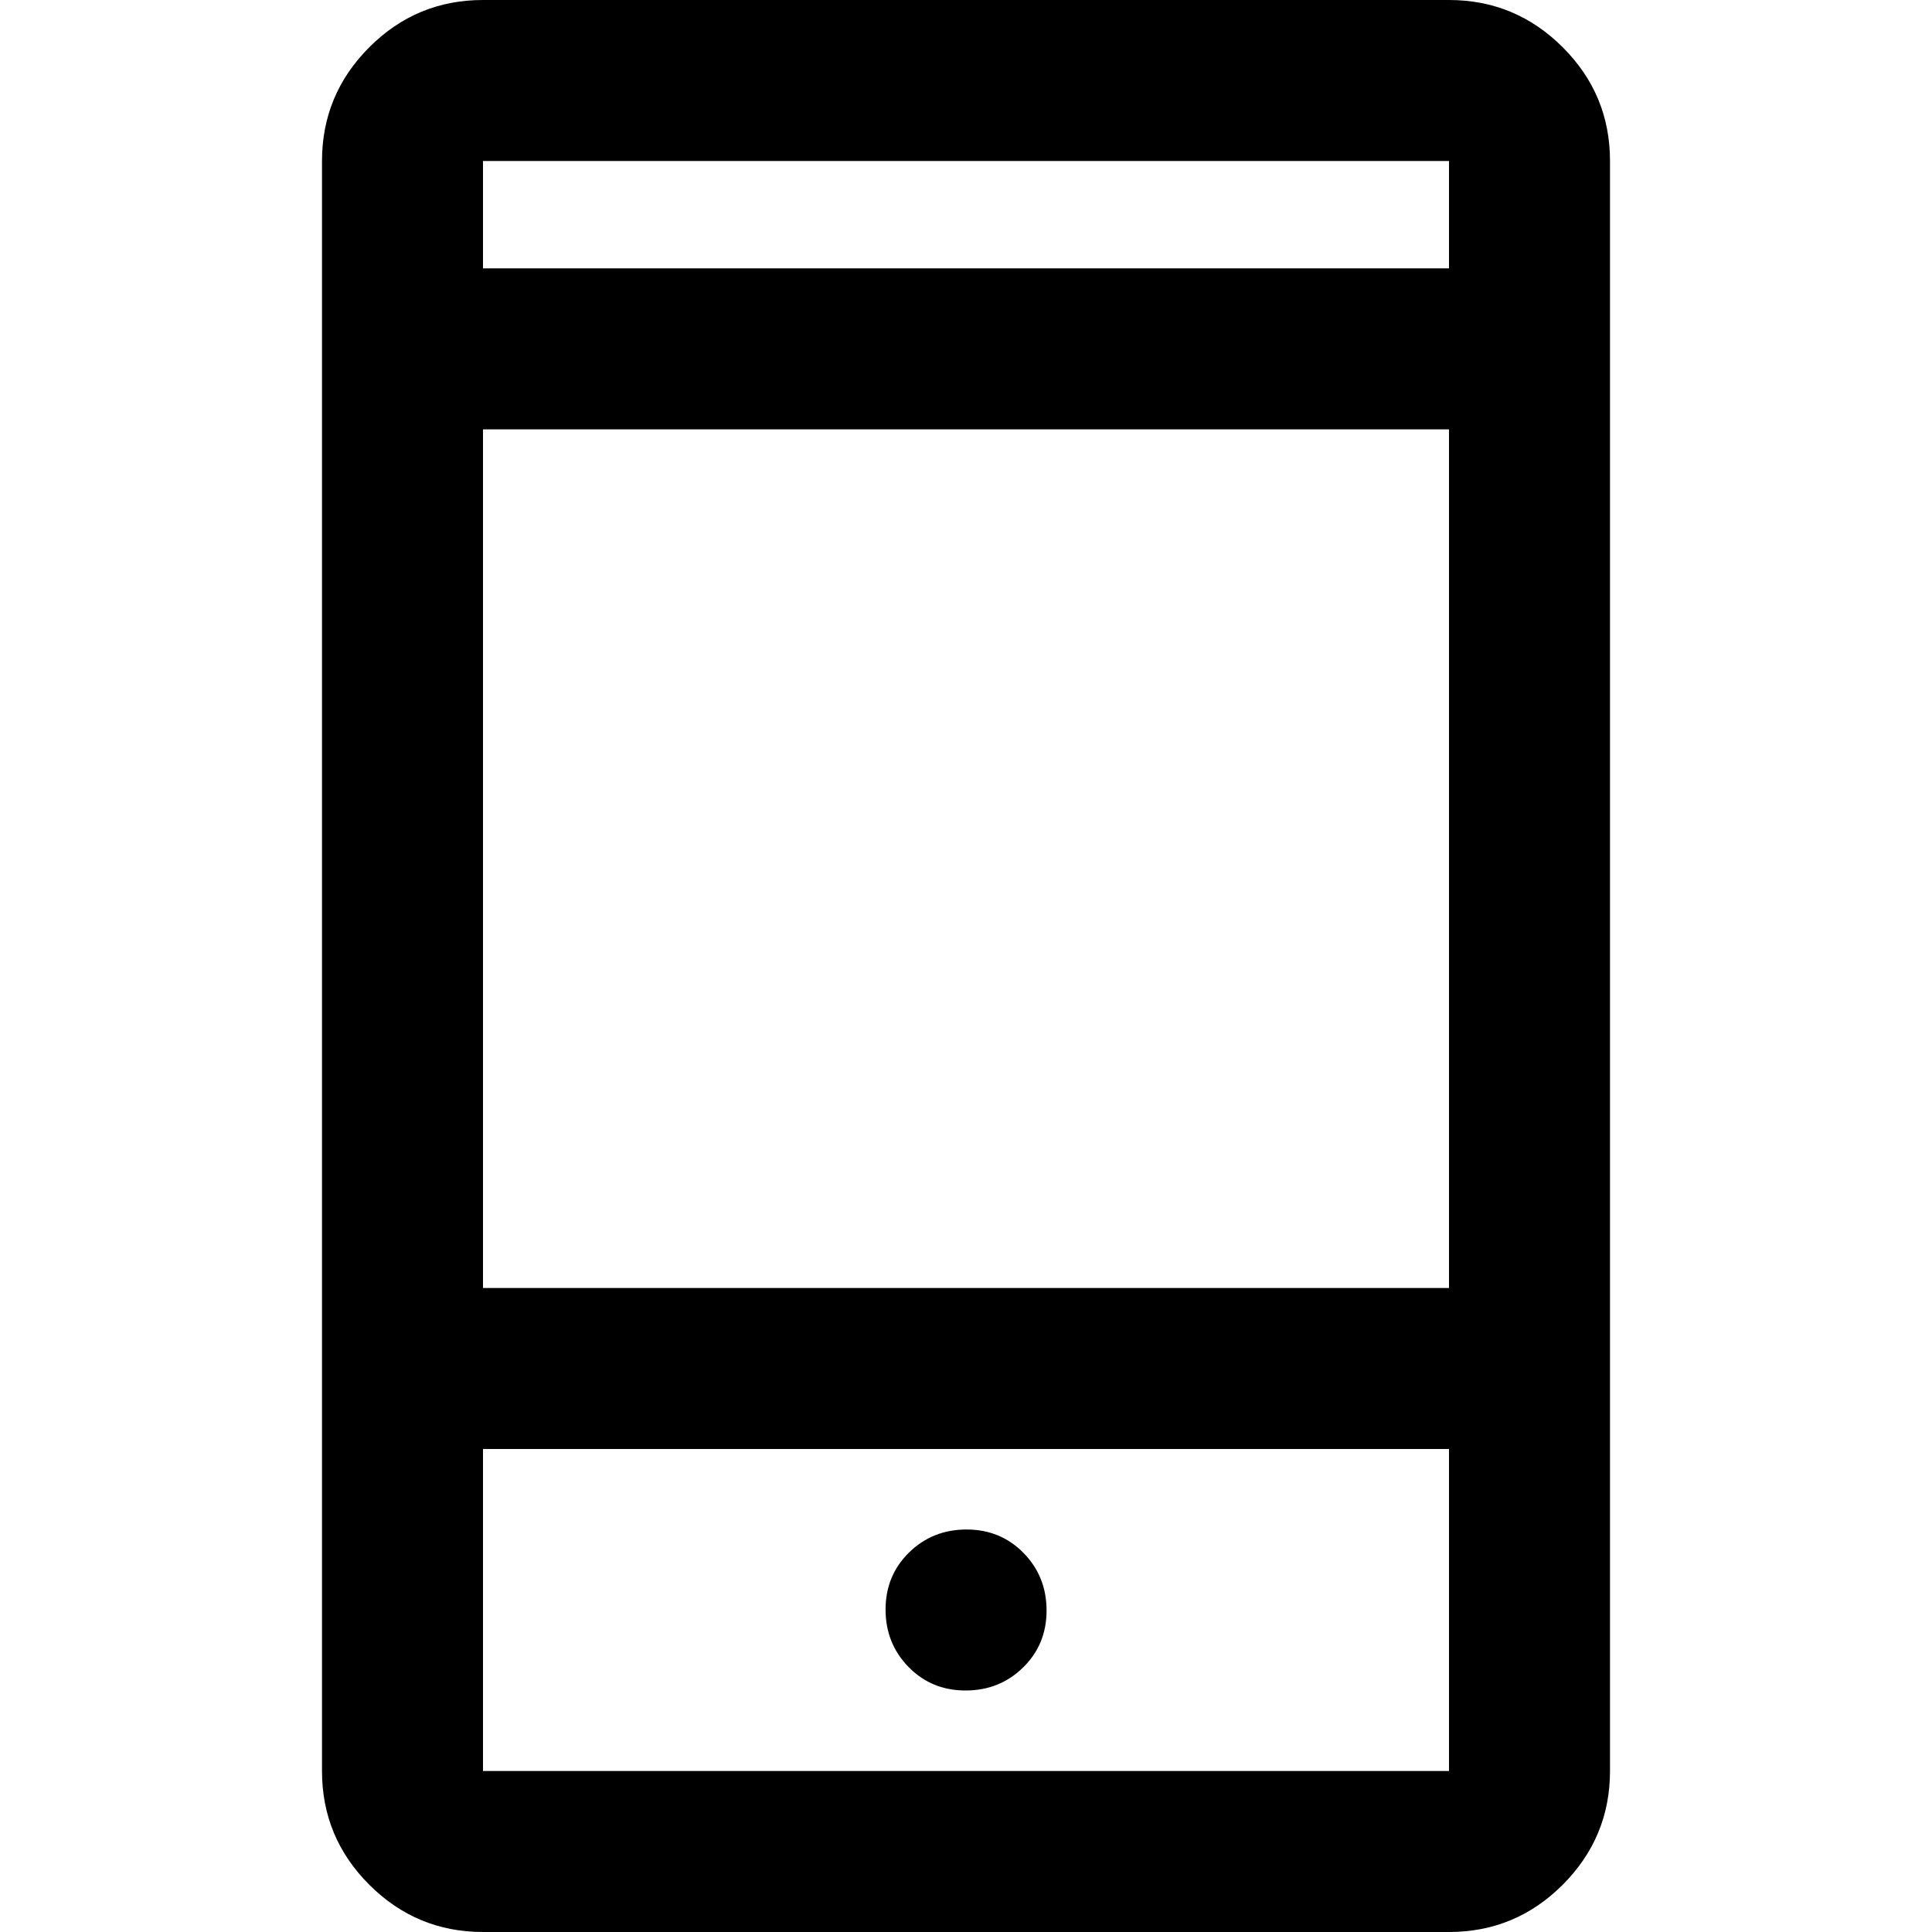 <?xml version="1.0" encoding="UTF-8"?>
<svg id="Layer_1" data-name="Layer 1" xmlns="http://www.w3.org/2000/svg" viewBox="0 0 300 300">
  <defs>
    <style>
      .cls-1 {
        fill: #000;
        stroke-width: 0px;
      }
    </style>
  </defs>
  <path class="cls-1" d="M75,300c-6.88,0-12.76-2.45-17.66-7.34-4.9-4.9-7.34-10.78-7.34-17.66V25c0-6.87,2.45-12.76,7.34-17.66,4.9-4.9,10.78-7.34,17.66-7.34h150c6.87,0,12.76,2.45,17.66,7.34,4.9,4.9,7.34,10.78,7.34,17.66v250c0,6.87-2.45,12.76-7.34,17.66-4.9,4.9-10.78,7.34-17.66,7.34H75ZM75,225v50h150v-50H75ZM149.93,262.5c3.52,0,6.5-1.19,8.93-3.57,2.43-2.38,3.65-5.33,3.65-8.85s-1.19-6.5-3.57-8.93c-2.38-2.43-5.33-3.65-8.85-3.65s-6.5,1.19-8.93,3.57c-2.43,2.38-3.65,5.33-3.65,8.85s1.19,6.5,3.57,8.93c2.38,2.43,5.33,3.65,8.85,3.65ZM75,200h150V66.67H75v133.33ZM75,41.67h150v-16.67H75v16.67ZM75,225v50-50ZM75,41.67v-16.67,16.67Z"/>
</svg>